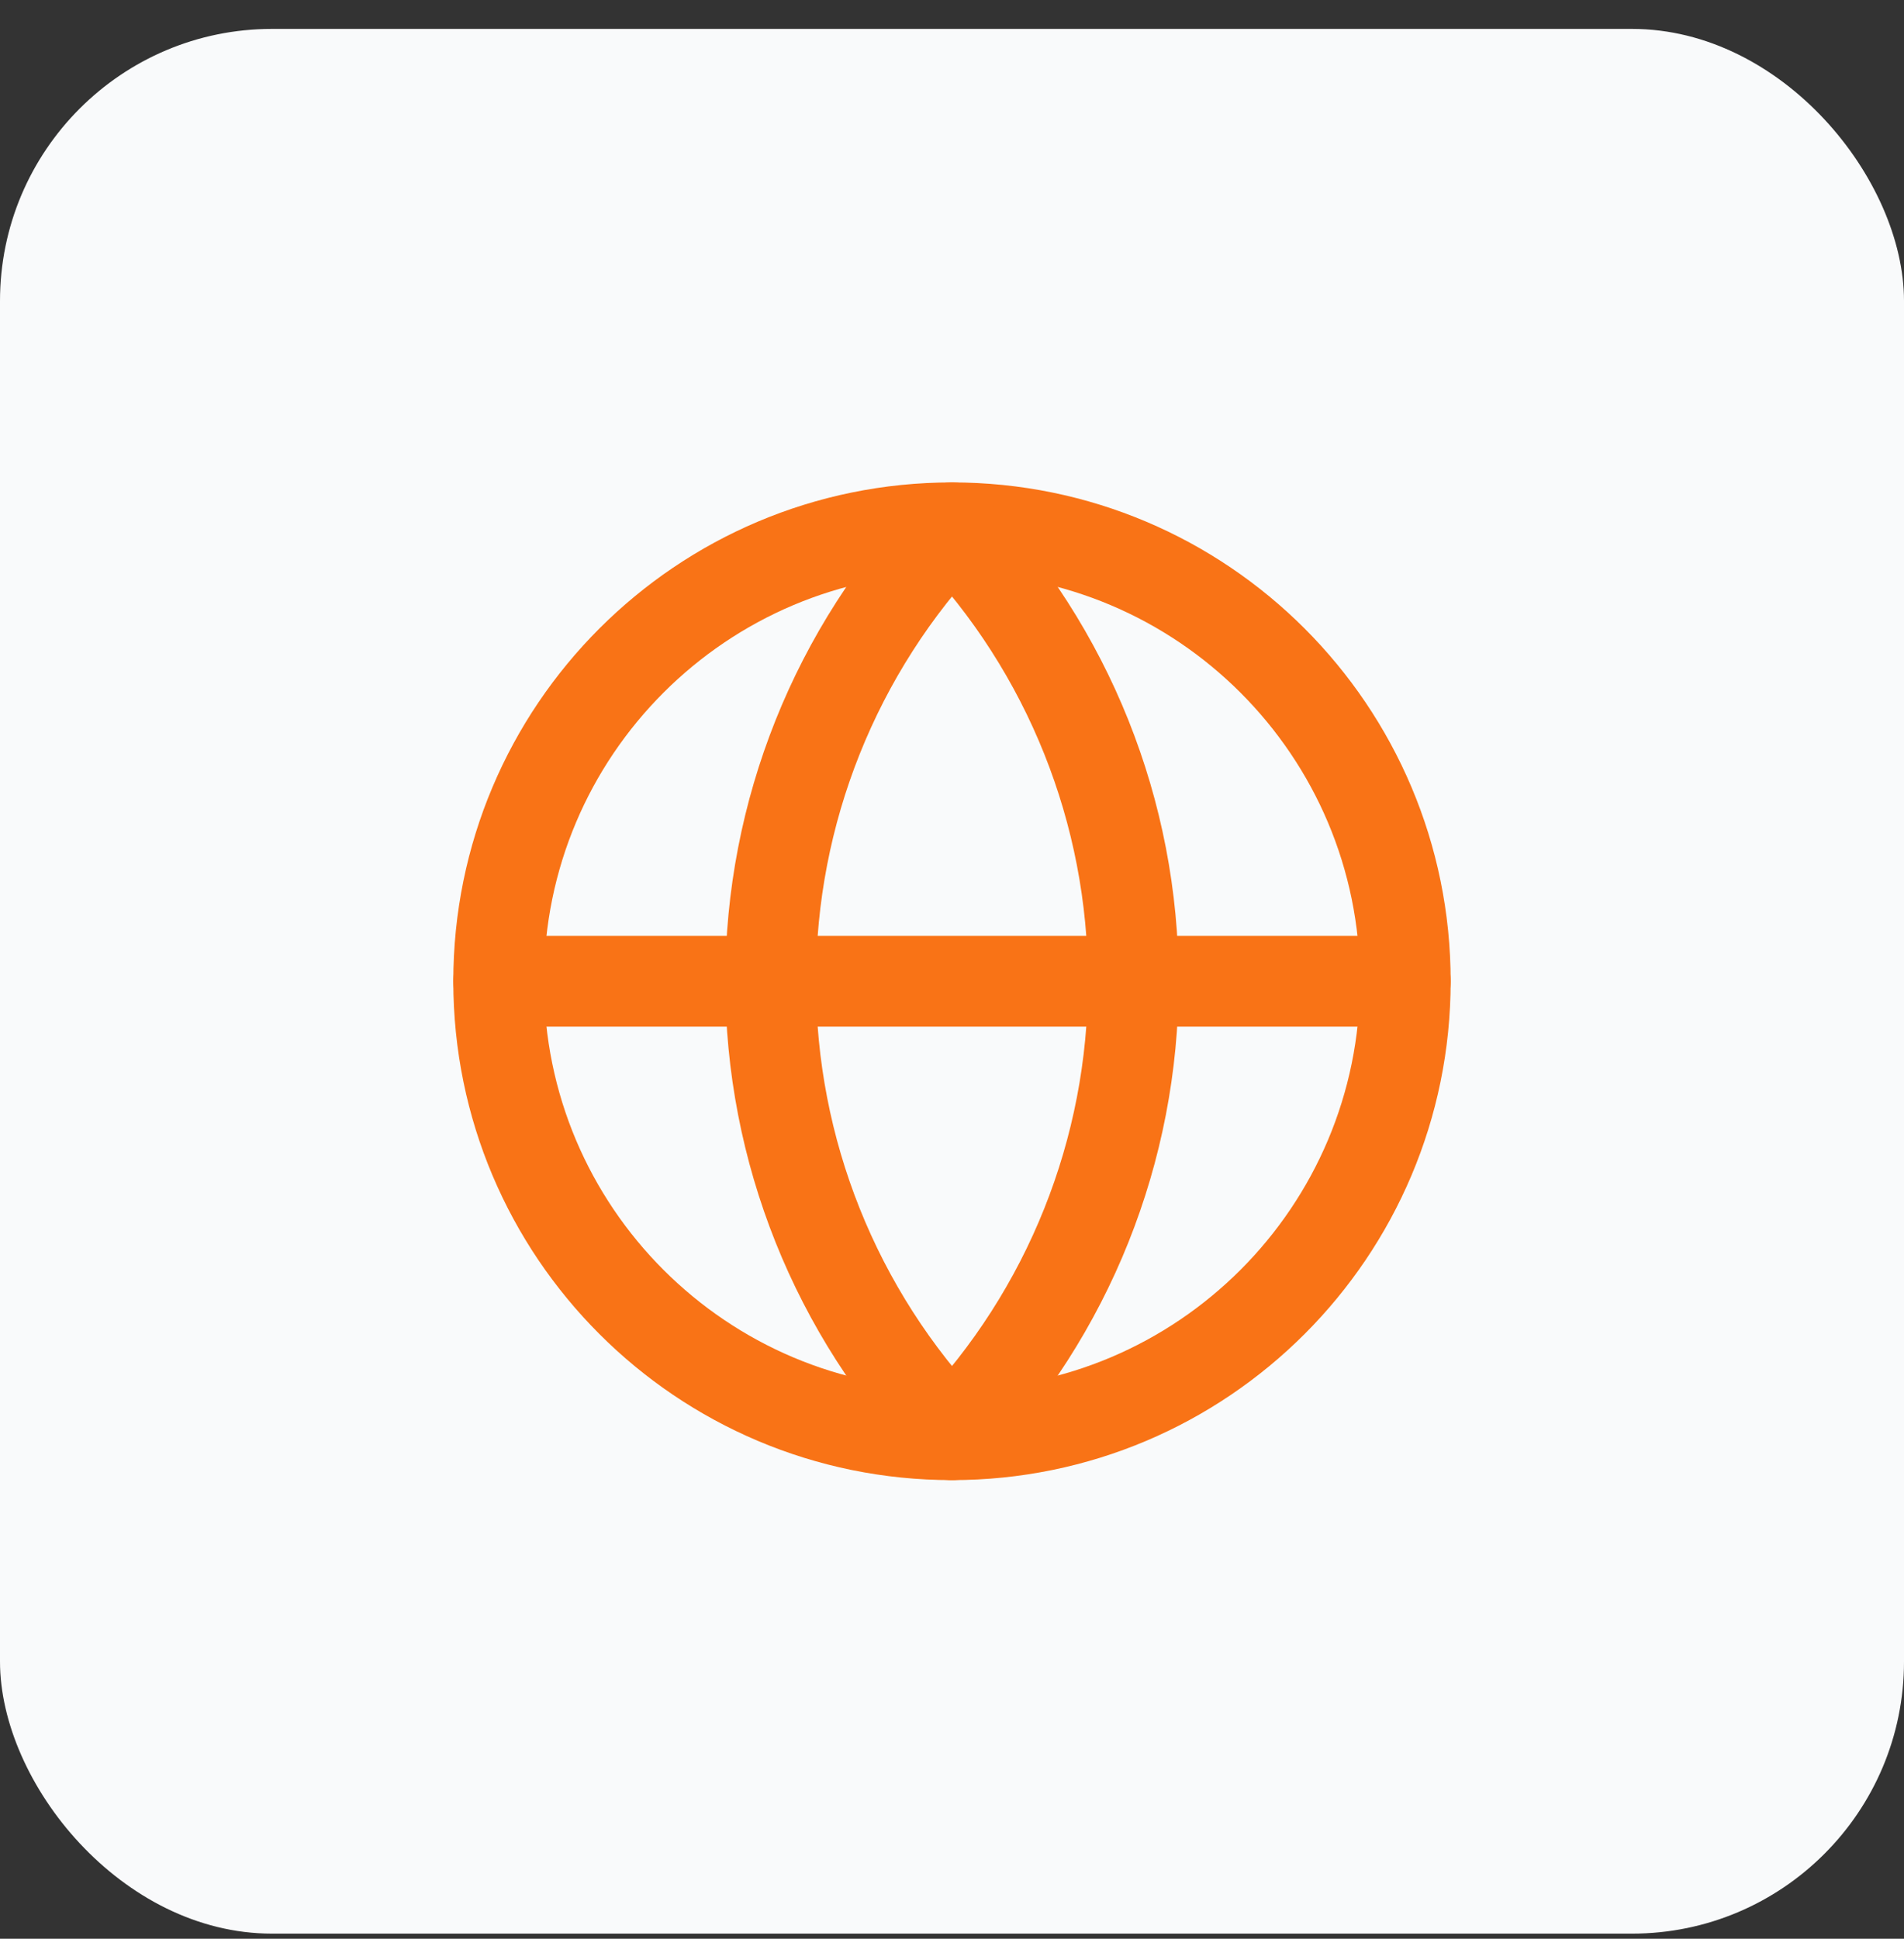 <svg width="56" height="57" viewBox="0 0 56 57" fill="none" xmlns="http://www.w3.org/2000/svg">
<rect x="0" y="0" width="56" height="57" fill="#333333" stroke="none"/>
<rect y="0.85" width="56" height="56" rx="8" fill="#F9FAFB"/>
<path d="M28 42.183C35.364 42.183 41.333 36.214 41.333 28.85C41.333 21.486 35.364 15.517 28 15.517C20.636 15.517 14.666 21.486 14.666 28.85C14.666 36.214 20.636 42.183 28 42.183Z" stroke="#F97316" stroke-width="2.667" stroke-linecap="round" stroke-linejoin="round"/>
<path d="M28 15.517C24.576 19.111 22.666 23.886 22.666 28.85C22.666 33.814 24.576 38.588 28 42.183C31.424 38.588 33.333 33.814 33.333 28.85C33.333 23.886 31.424 19.111 28 15.517Z" stroke="#F97316" stroke-width="2.667" stroke-linecap="round" stroke-linejoin="round"/>
<path d="M14.667 28.85H41.333" stroke="#F97316" stroke-width="2.667" stroke-linecap="round" stroke-linejoin="round"/>
</svg>
